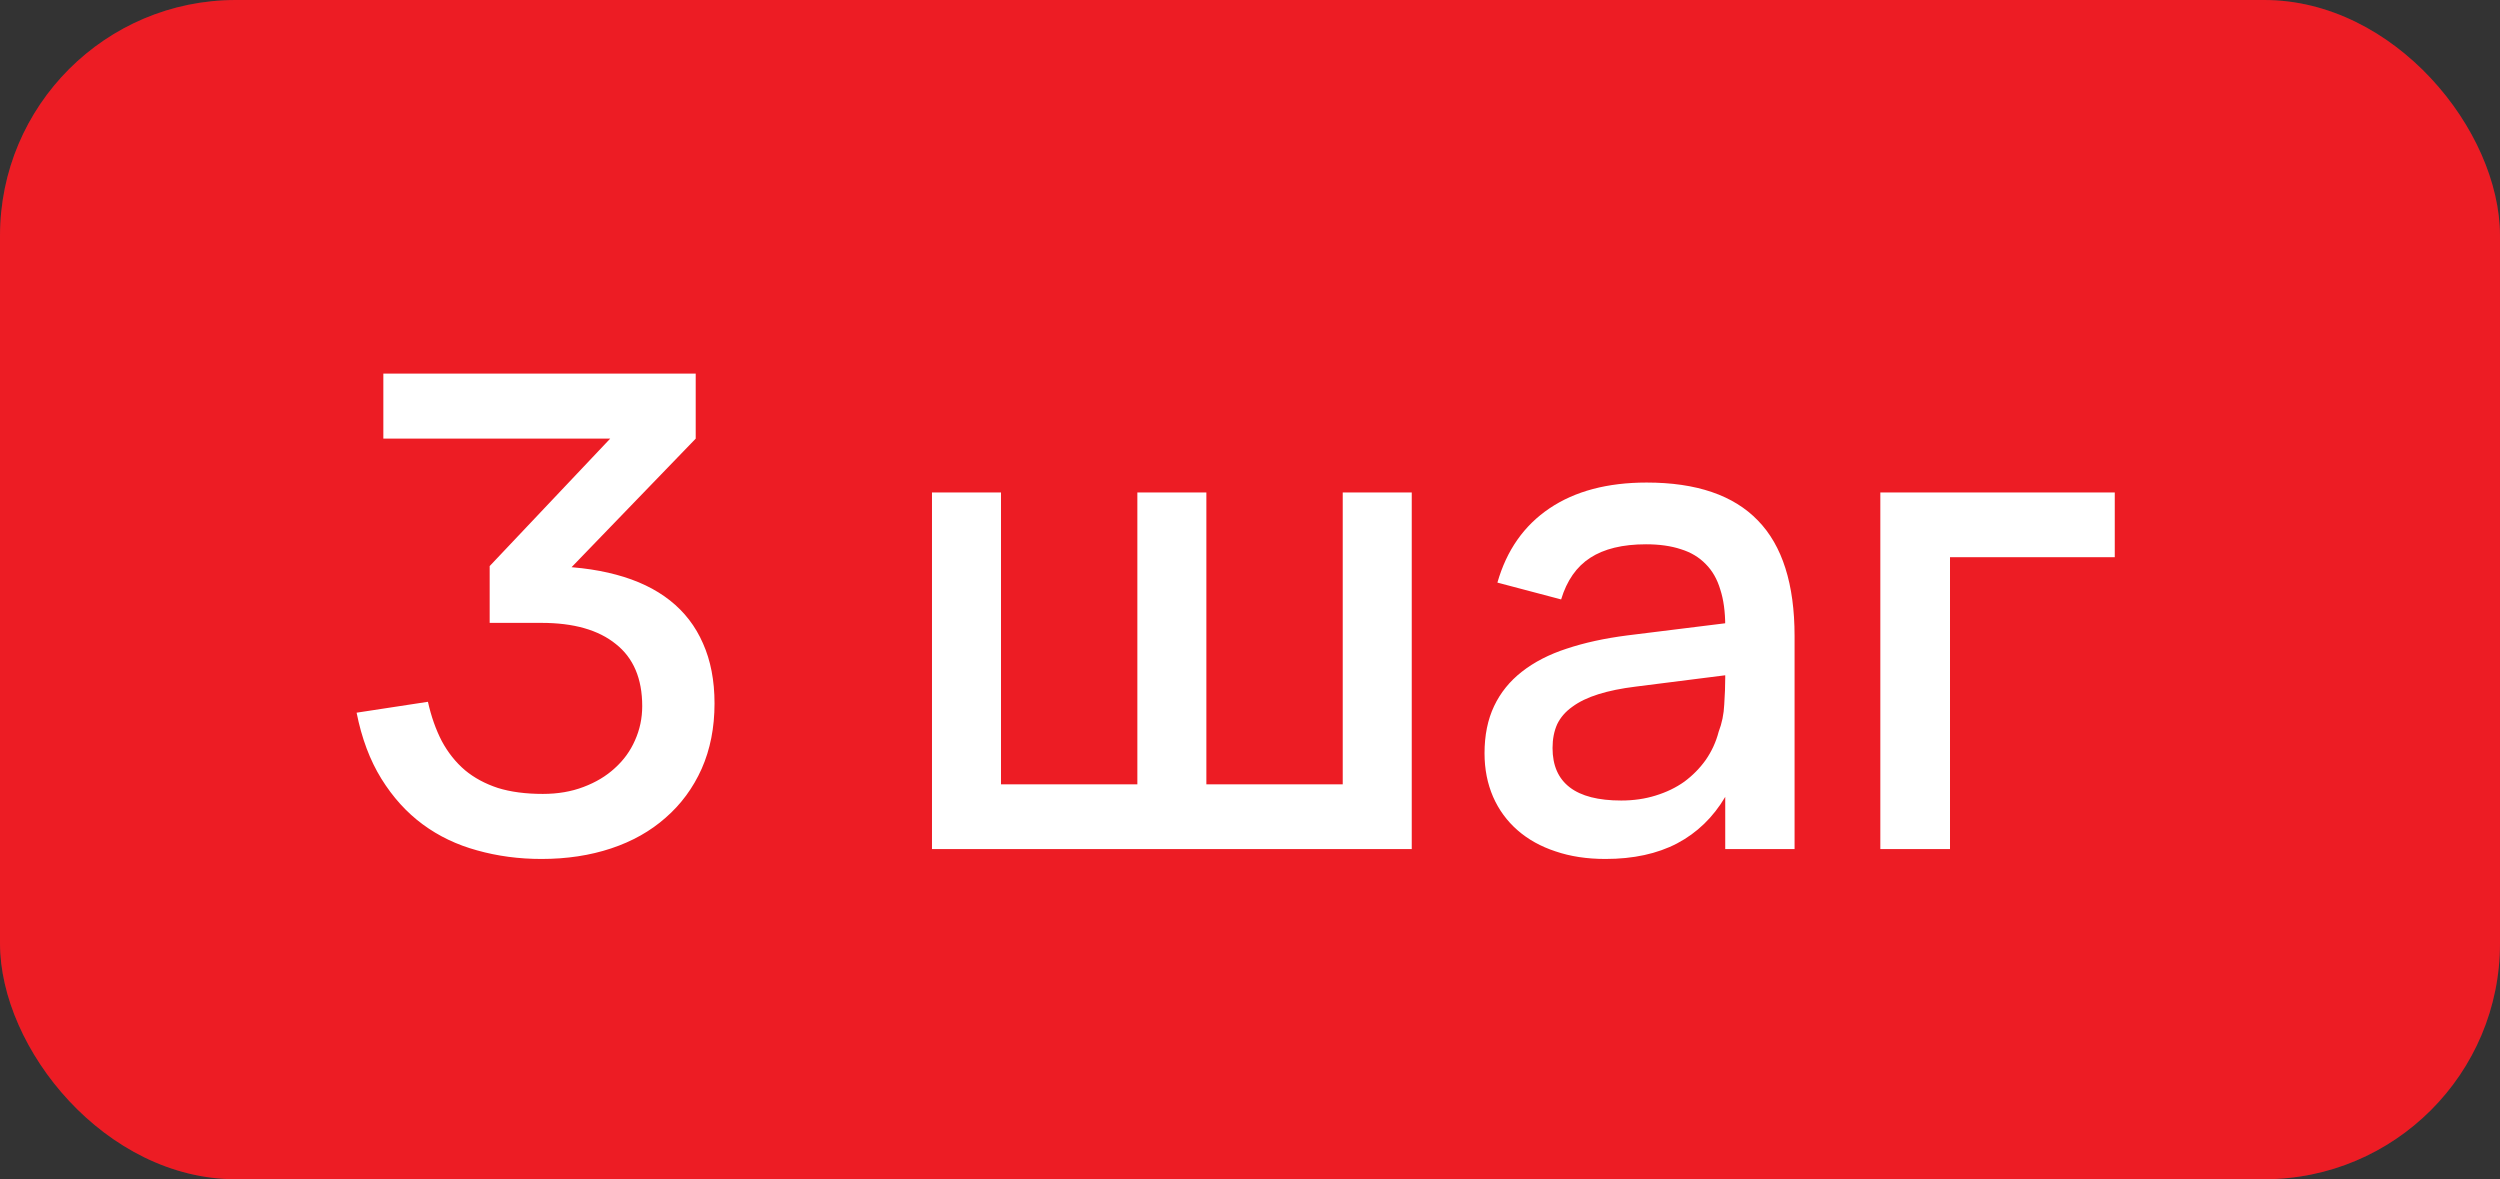 <?xml version="1.0" encoding="UTF-8"?> <svg xmlns="http://www.w3.org/2000/svg" width="53" height="25" viewBox="0 0 53 25" fill="none"><rect x="0" y="0" width="53" height="25" fill="#333333" stroke="none"/><rect width="53" height="25" rx="5" fill="#383B43"></rect><rect width="53" height="25" rx="5" fill="#ED1C24"></rect><path d="M15.148 14.913C15.148 15.426 15.057 15.888 14.875 16.299C14.693 16.705 14.439 17.05 14.112 17.335C13.79 17.62 13.405 17.837 12.957 17.986C12.509 18.135 12.017 18.21 11.48 18.21C10.999 18.21 10.544 18.149 10.115 18.028C9.686 17.911 9.301 17.727 8.96 17.475C8.619 17.223 8.328 16.901 8.085 16.509C7.842 16.117 7.667 15.65 7.56 15.109L9.072 14.878C9.142 15.191 9.24 15.468 9.366 15.711C9.497 15.954 9.66 16.159 9.856 16.327C10.052 16.49 10.285 16.616 10.556 16.705C10.827 16.789 11.144 16.831 11.508 16.831C11.825 16.831 12.112 16.782 12.369 16.684C12.63 16.586 12.852 16.453 13.034 16.285C13.221 16.117 13.363 15.921 13.461 15.697C13.564 15.468 13.615 15.226 13.615 14.969C13.615 14.386 13.428 13.947 13.055 13.653C12.686 13.354 12.161 13.205 11.48 13.205H10.381V12.001H11.508C12.096 12.001 12.614 12.062 13.062 12.183C13.515 12.304 13.895 12.486 14.203 12.729C14.511 12.972 14.744 13.275 14.903 13.639C15.066 14.003 15.148 14.428 15.148 14.913ZM8.127 7.92H14.749V9.299H8.127V7.92ZM12.936 9.299H14.749L11.018 13.163L10.381 12.001L12.936 9.299ZM19.758 10.44H21.221V16.628H24.112V10.44H25.575V16.628H28.466V10.44H29.929V18H19.758V10.44ZM34.909 10.23C35.964 10.23 36.75 10.498 37.268 11.035C37.786 11.567 38.045 12.384 38.045 13.485V18H36.575V16.894C36.318 17.328 35.978 17.657 35.553 17.881C35.133 18.1 34.627 18.21 34.034 18.21C33.642 18.21 33.29 18.156 32.977 18.049C32.664 17.946 32.396 17.797 32.172 17.601C31.948 17.405 31.775 17.169 31.654 16.894C31.533 16.614 31.472 16.306 31.472 15.97C31.472 15.587 31.54 15.254 31.675 14.969C31.81 14.684 32.006 14.442 32.263 14.241C32.524 14.036 32.842 13.872 33.215 13.751C33.593 13.625 34.02 13.532 34.496 13.471L36.869 13.177L36.946 14.269L34.678 14.556C34.375 14.593 34.111 14.647 33.887 14.717C33.663 14.787 33.479 14.876 33.334 14.983C33.189 15.086 33.082 15.209 33.012 15.354C32.947 15.499 32.914 15.667 32.914 15.858C32.914 16.227 33.035 16.504 33.278 16.691C33.521 16.878 33.885 16.971 34.37 16.971C34.631 16.971 34.874 16.936 35.098 16.866C35.327 16.796 35.53 16.698 35.707 16.572C35.884 16.441 36.036 16.287 36.162 16.11C36.288 15.928 36.379 15.73 36.435 15.515C36.505 15.333 36.545 15.139 36.554 14.934C36.568 14.724 36.575 14.535 36.575 14.367V13.275C36.575 12.972 36.54 12.713 36.47 12.498C36.405 12.279 36.302 12.099 36.162 11.959C36.022 11.814 35.847 11.709 35.637 11.644C35.427 11.574 35.18 11.539 34.895 11.539C34.4 11.539 34.006 11.635 33.712 11.826C33.423 12.013 33.217 12.307 33.096 12.708L31.745 12.351C31.941 11.665 32.31 11.14 32.851 10.776C33.392 10.412 34.078 10.23 34.909 10.23ZM39.863 18V10.44H44.833V11.812H41.34V18H39.863Z" fill="white"></path></svg> 